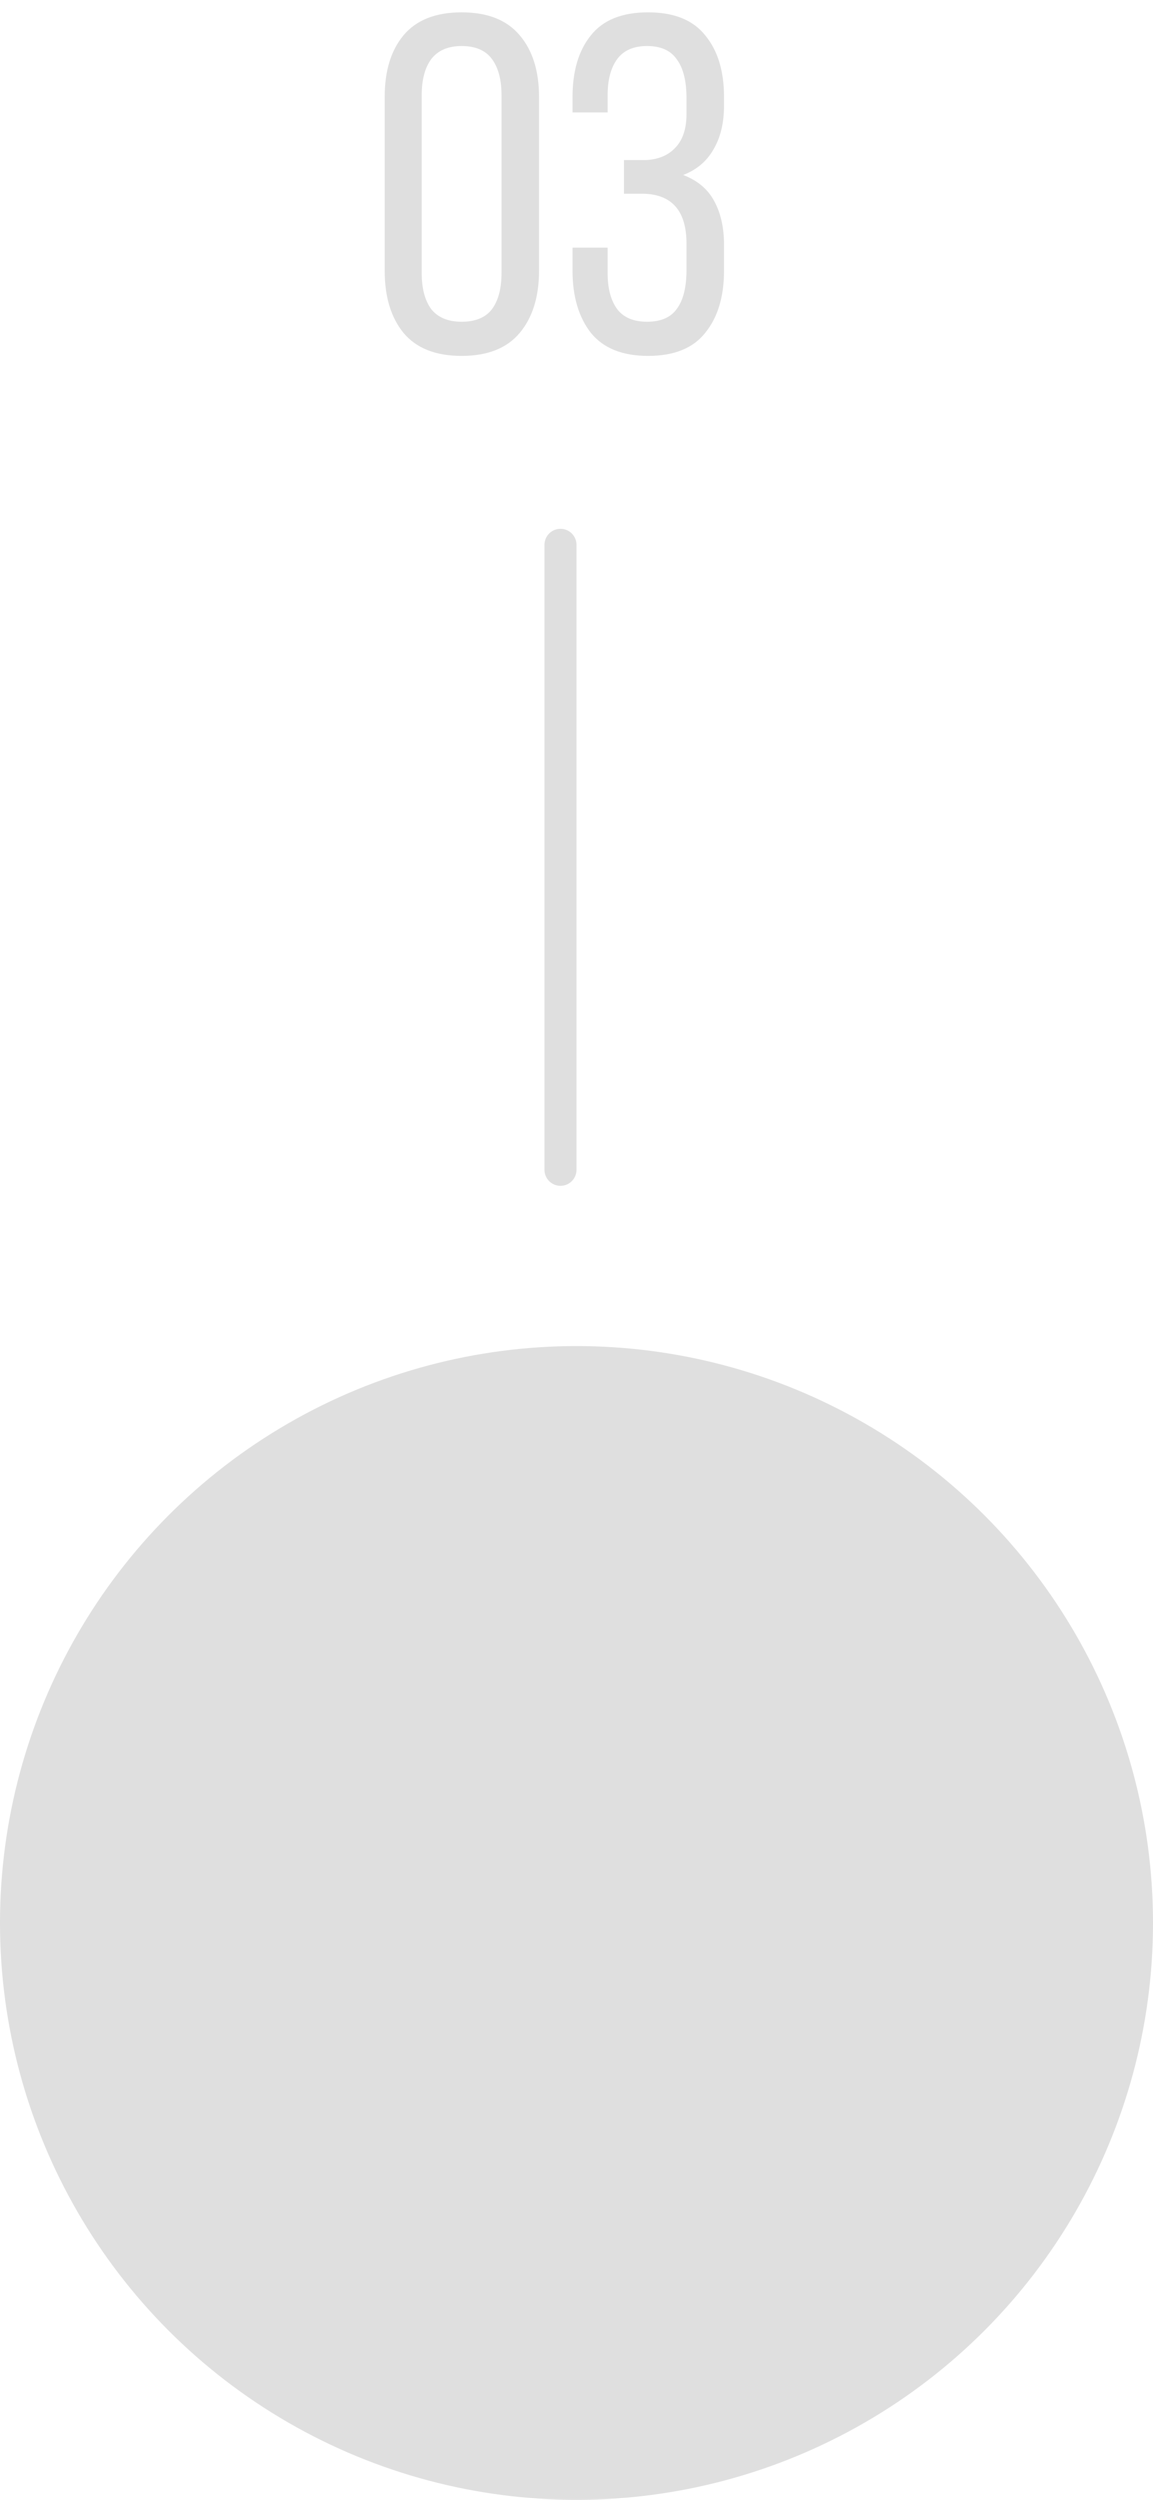 <?xml version="1.0" encoding="UTF-8"?> <svg xmlns="http://www.w3.org/2000/svg" width="36" height="78" viewBox="0 0 36 78" fill="none"><path d="M17.5 17V36.5" stroke="#DFDFDF" stroke-linecap="round"></path><circle cx="18" cy="60" r="18" fill="#DFDFDF"></circle><path d="M12.011 3.027C12.011 2.216 12.206 1.576 12.596 1.105C12.996 0.625 13.602 0.385 14.413 0.385C15.224 0.385 15.829 0.625 16.23 1.105C16.63 1.576 16.83 2.216 16.83 3.027V8.447C16.83 9.258 16.63 9.904 16.23 10.384C15.829 10.865 15.224 11.105 14.413 11.105C13.602 11.105 12.996 10.865 12.596 10.384C12.206 9.904 12.011 9.258 12.011 8.447V3.027ZM13.167 8.523C13.167 9.003 13.267 9.378 13.467 9.649C13.677 9.909 13.992 10.039 14.413 10.039C14.843 10.039 15.159 9.909 15.359 9.649C15.559 9.378 15.659 9.003 15.659 8.523V2.967C15.659 2.487 15.559 2.111 15.359 1.841C15.159 1.571 14.843 1.436 14.413 1.436C13.992 1.436 13.677 1.571 13.467 1.841C13.267 2.111 13.167 2.487 13.167 2.967V8.523ZM20.234 0.385C21.044 0.385 21.64 0.625 22.02 1.105C22.411 1.576 22.606 2.216 22.606 3.027V3.297C22.606 3.838 22.496 4.293 22.276 4.664C22.066 5.034 21.75 5.299 21.33 5.46C21.78 5.63 22.105 5.905 22.306 6.285C22.506 6.656 22.606 7.106 22.606 7.637V8.447C22.606 9.258 22.411 9.904 22.02 10.384C21.64 10.865 21.044 11.105 20.234 11.105C19.433 11.105 18.837 10.865 18.447 10.384C18.067 9.894 17.876 9.248 17.876 8.447V7.727H18.972V8.523C18.972 9.003 19.073 9.378 19.273 9.649C19.473 9.909 19.783 10.039 20.204 10.039C20.634 10.039 20.944 9.904 21.134 9.634C21.335 9.363 21.435 8.958 21.435 8.417V7.607C21.435 6.596 20.994 6.075 20.113 6.045H19.483V4.994H20.174C20.564 4.974 20.869 4.844 21.09 4.604C21.32 4.363 21.435 4.013 21.435 3.553V3.072C21.435 2.532 21.335 2.126 21.134 1.856C20.944 1.576 20.634 1.436 20.204 1.436C19.783 1.436 19.473 1.571 19.273 1.841C19.073 2.111 18.972 2.487 18.972 2.967V3.508H17.876V3.027C17.876 2.216 18.067 1.576 18.447 1.105C18.827 0.625 19.423 0.385 20.234 0.385Z" fill="#DFDFDF"></path></svg> 